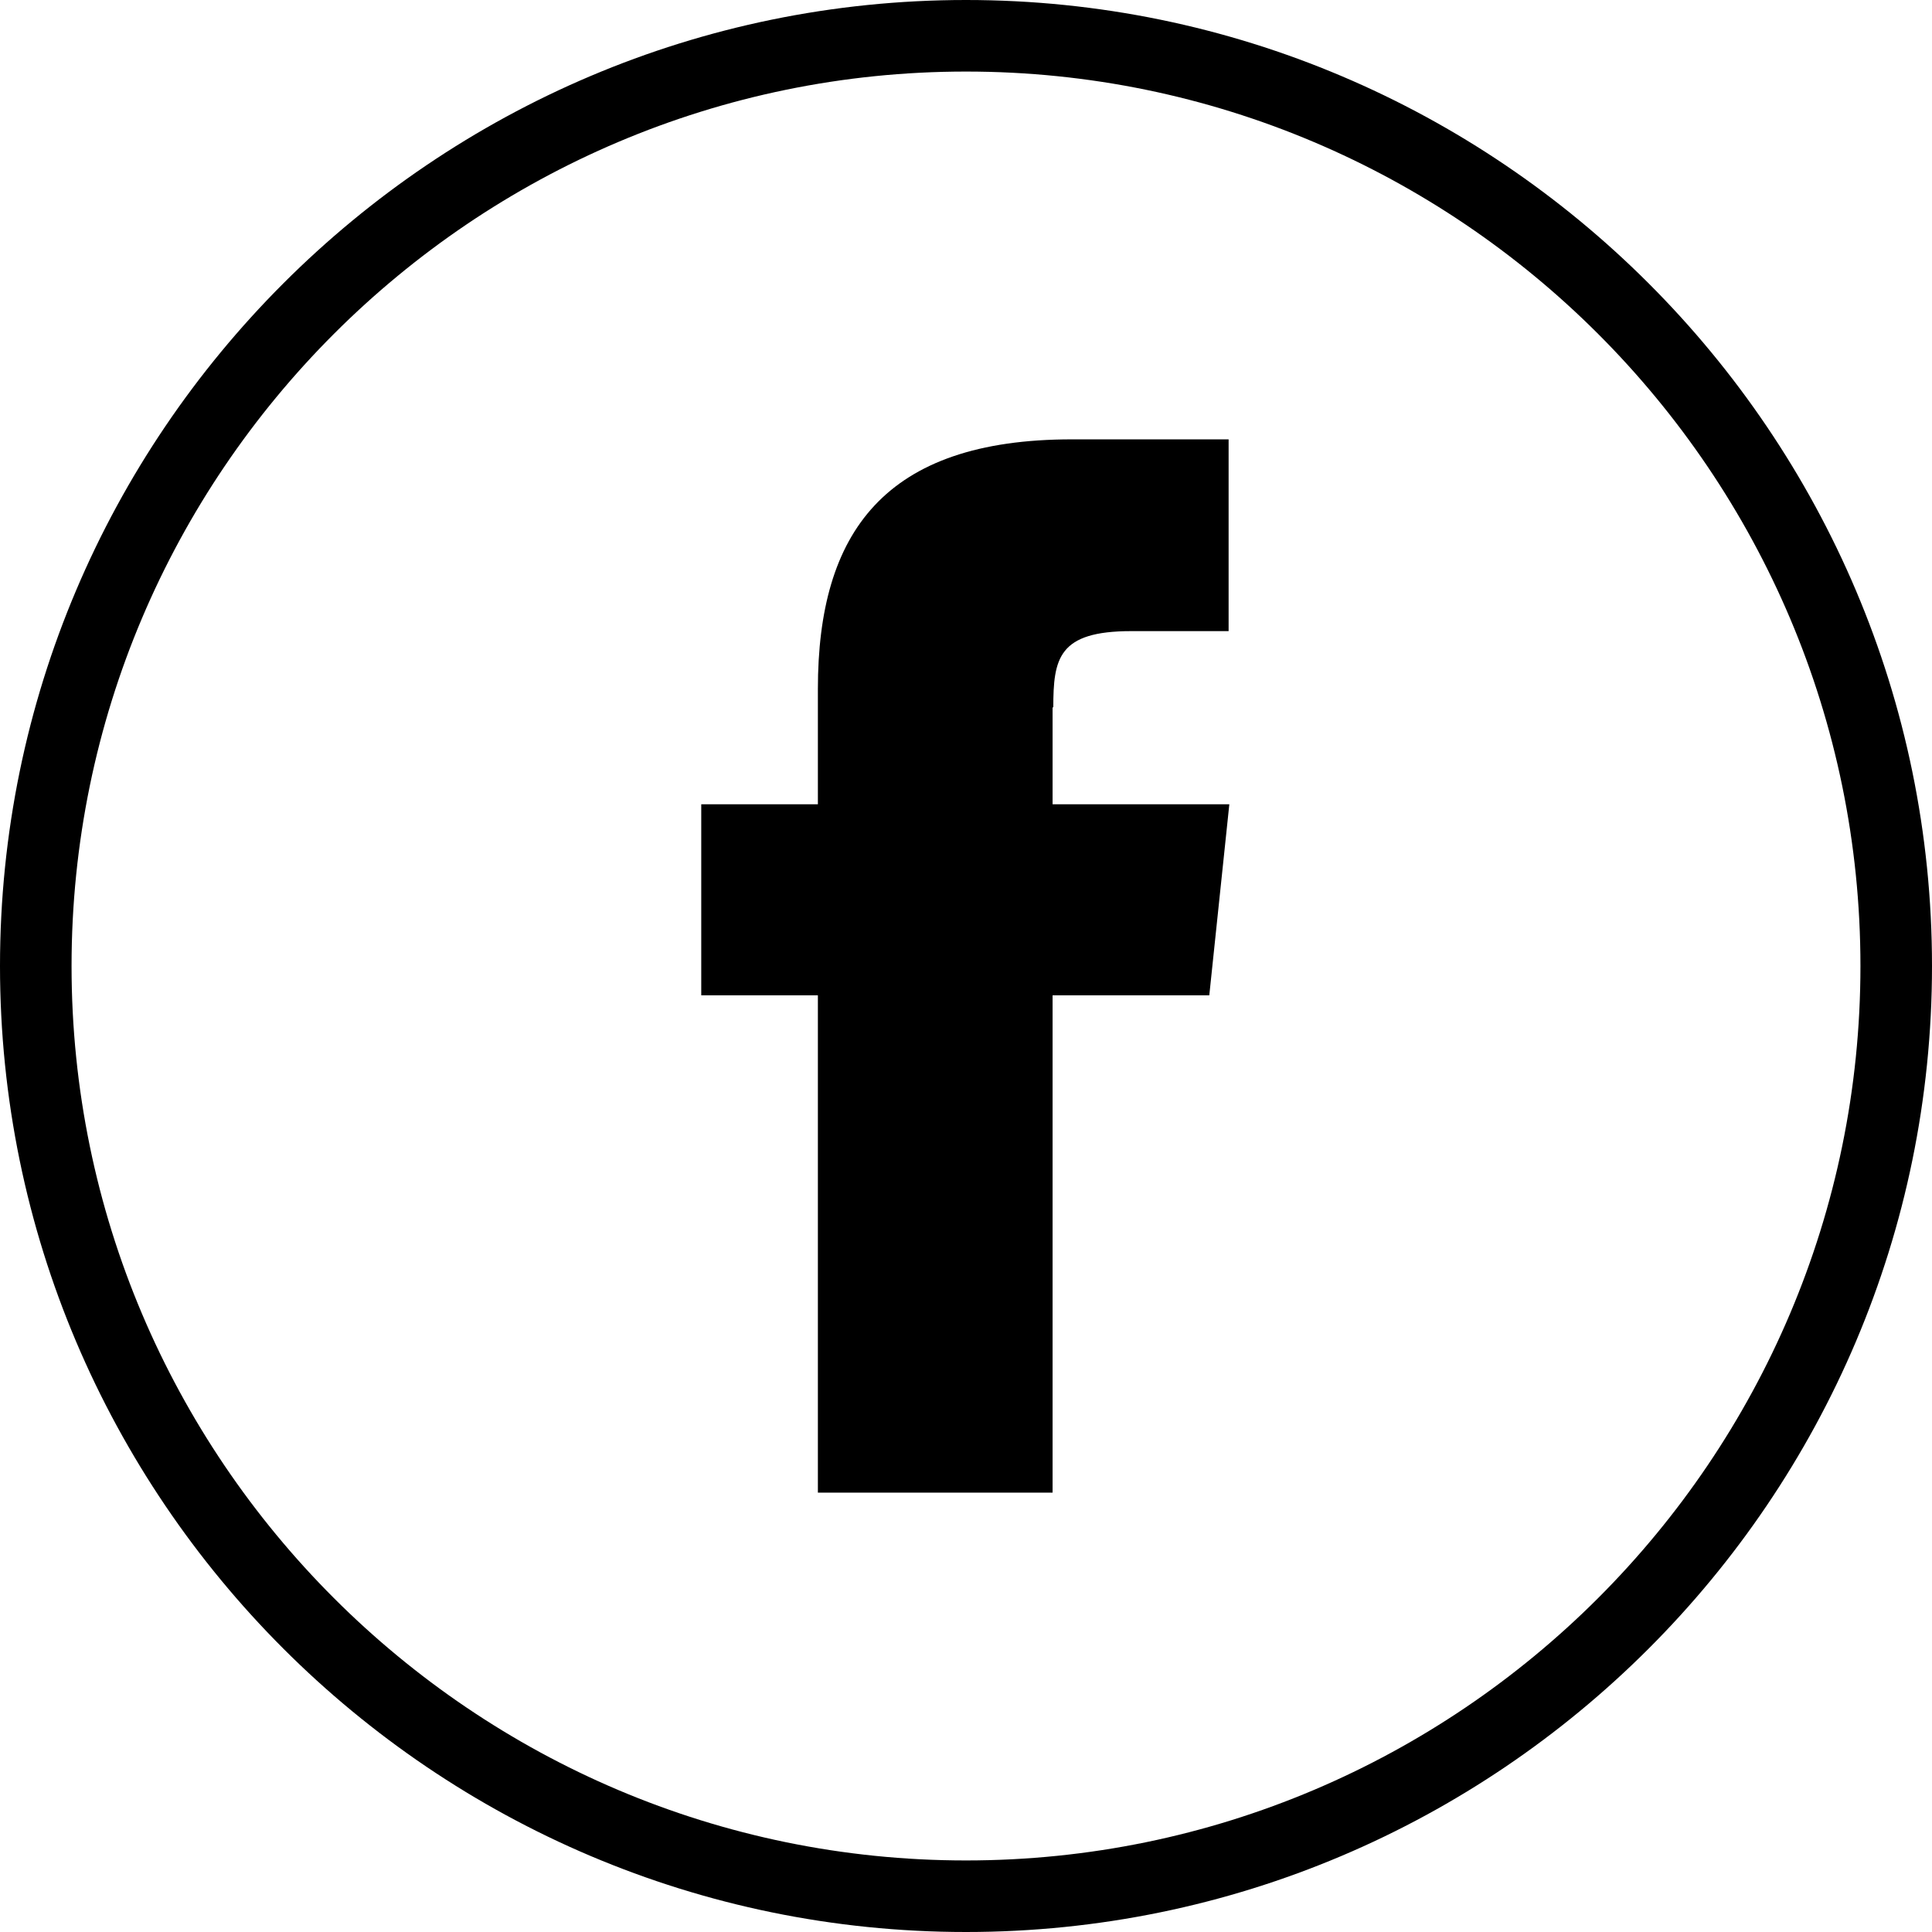 <?xml version="1.0" encoding="UTF-8"?>
<svg id="Icon_Facebook" data-name="Icon Facebook" xmlns="http://www.w3.org/2000/svg" width="9.52mm" height="9.52mm" viewBox="0 0 27 27">
  <defs>
    <style>
      .cls-1 {
        fill-rule: evenodd;
        stroke-width: 0px;
      }
    </style>
  </defs>
  <path class="cls-1" d="m13.5,0C6.06,0,0,6.06,0,13.5s6.06,13.5,13.5,13.5,13.5-6.06,13.5-13.5S20.94,0,13.5,0Zm0,26c-6.89,0-12.5-5.61-12.5-12.5S6.61,1,13.5,1s12.5,5.61,12.5,12.5-5.61,12.5-12.5,12.5Z"/>
  <path class="cls-1" d="m14.72,9.89c0-.69.07-1.07,1.09-1.07h1.36v-2.68h-2.19c-2.62,0-3.55,1.3-3.55,3.49v1.61h-1.63v2.67h1.63v6.95h3.28v-6.95h2.19l.28-2.67h-2.47v-1.36Z"/>
</svg>